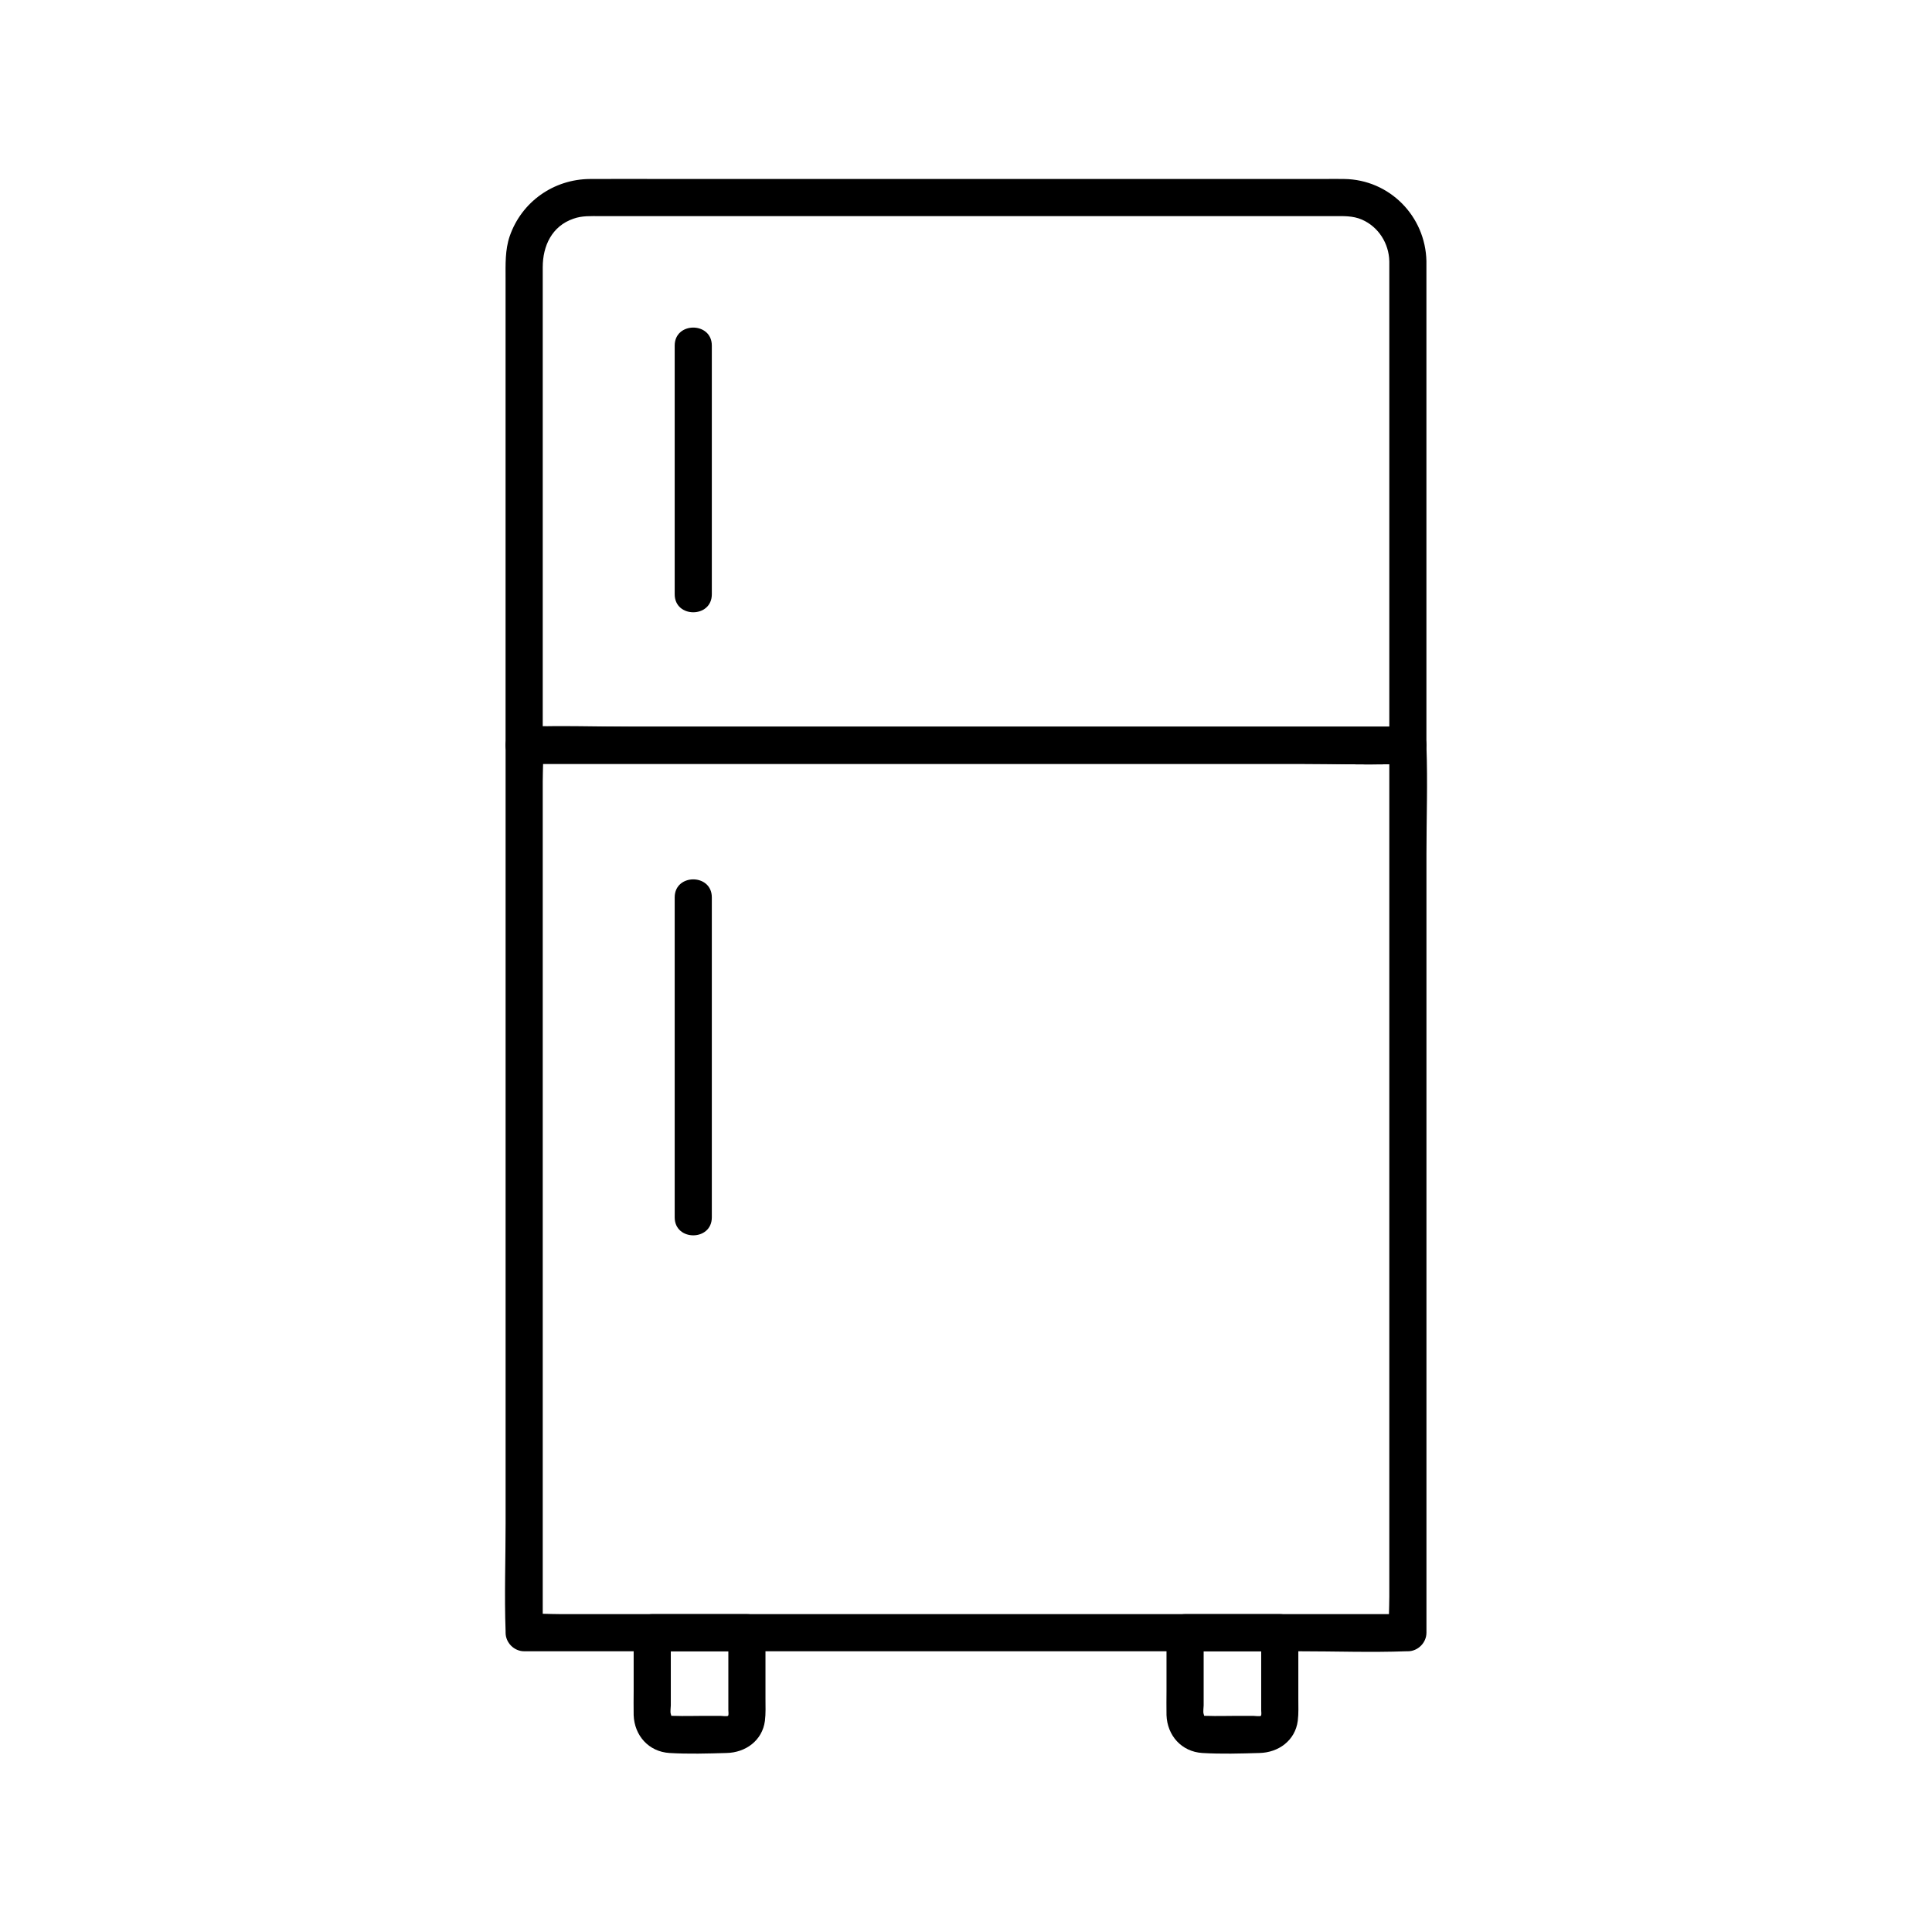 <?xml version="1.0" encoding="UTF-8"?>
<!-- Uploaded to: ICON Repo, www.svgrepo.com, Generator: ICON Repo Mixer Tools -->
<svg fill="#000000" width="800px" height="800px" version="1.1" viewBox="144 144 512 512" xmlns="http://www.w3.org/2000/svg">
 <g>
  <path d="m512.18 341.5v23.418 56.188 67.945 58.746 19.336c0 3-0.246 6.148 0 9.152v0.395c1.625-1.625 3.297-3.297 4.922-4.922h-23.32-55.988-67.504-58.547-19.238c-3.051 0-6.148-0.246-9.199 0h-0.395c1.625 1.625 3.297 3.297 4.922 4.922v-23.418-56.188-67.945-58.746-19.336c0-3 0.246-6.148 0-9.152v-0.395l-4.922 4.922h23.32 55.988 67.504 58.547c9.445 0 18.992 0.344 28.438 0h0.395c6.348 0 6.348-9.84 0-9.84h-23.32-55.988-67.504-58.547c-9.445 0-18.992-0.344-28.438 0h-0.395c-2.656 0-4.922 2.262-4.922 4.922v23.418 56.188 67.945 58.746c0 9.496-0.344 19.039 0 28.488v0.395c0 2.656 2.262 4.922 4.922 4.922h23.32 55.988 67.504 58.547c9.445 0 18.992 0.344 28.438 0h0.395c2.656 0 4.922-2.262 4.922-4.922v-23.418-56.188-67.945-58.746c0-9.496 0.344-19.039 0-28.488v-0.395c-0.004-6.352-9.844-6.352-9.844-0.004z"/>
  <path d="m332.64 466.62v-28.633-45.656-10.527c0-6.348-9.84-6.348-9.84 0v28.633 45.656 10.527c0 6.344 9.84 6.344 9.84 0z"/>
  <path d="m512.18 213.23v43.543 68.832 15.891l4.922-4.922h-23.32-55.988-67.504-58.547-19.238c-3.051 0-6.148-0.246-9.199 0h-0.395l4.922 4.922v-22.582-48.168-44.379-11.562c0-5.609 2.41-10.875 8.117-12.84 2.312-0.836 4.676-0.688 7.086-0.688h10.43 37.441 49.445 49.398 37.293 10.332c2.609 0 5.117-0.148 7.578 0.934 4.371 1.918 7.129 6.297 7.227 11.02 0.148 6.348 9.988 6.348 9.84 0-0.246-11.957-9.789-21.648-21.797-21.797-1.82-0.051-3.691 0-5.512 0h-31.34-48.07-51.562-42.707c-6.887 0-13.777-0.051-20.664 0-9.645 0.051-18.156 6.051-21.305 15.203-1.23 3.641-1.082 7.43-1.082 11.219v38.227 50.973 32.816 1.625c0 2.656 2.262 4.922 4.922 4.922h23.32 55.988 67.504 58.547c9.445 0 18.992 0.344 28.438 0h0.395c2.656 0 4.922-2.262 4.922-4.922v-43.543-68.832-15.891c0.004-6.348-9.836-6.348-9.836 0z"/>
  <path d="m332.64 301.5v-57.809-8.117c0-6.348-9.84-6.348-9.84 0v57.809 8.117c0 6.348 9.84 6.348 9.84 0z"/>
  <path d="m337.02 576.68v12.988 7.527c0 0.395 0.148 1.328-0.098 1.523-0.246 0.195-1.723 0-2.016 0h-4.281c-2.656 0-5.312 0.098-7.922 0-1.133-0.051-0.641 0.195-0.934-0.492-0.195-0.59 0-1.672 0-2.262v-3.984-15.301c-1.625 1.625-3.297 3.297-4.922 4.922h25.094c6.348 0 6.348-9.84 0-9.84h-25.094c-2.656 0-4.922 2.262-4.922 4.922v15.301c0 2.164-0.051 4.379 0 6.543 0.195 5.41 3.984 9.691 9.496 10.035 4.969 0.297 10.137 0.148 15.105 0 5.066-0.098 9.496-3.297 10.184-8.512 0.246-1.969 0.148-3.984 0.148-5.902v-17.465c0-6.352-9.84-6.352-9.84-0.004z"/>
  <path d="m478.23 576.68v12.988 7.527c0 0.395 0.148 1.328-0.098 1.523-0.246 0.195-1.723 0-2.016 0h-4.281c-2.656 0-5.312 0.098-7.922 0-1.133-0.051-0.641 0.195-0.934-0.492-0.195-0.59 0-1.672 0-2.262v-3.984-15.301c-1.625 1.625-3.297 3.297-4.922 4.922h25.094c6.348 0 6.348-9.84 0-9.84h-25.094c-2.656 0-4.922 2.262-4.922 4.922v15.301c0 2.164-0.051 4.379 0 6.543 0.195 5.41 3.984 9.691 9.496 10.035 4.969 0.297 10.137 0.148 15.105 0 5.066-0.098 9.496-3.297 10.184-8.512 0.246-1.969 0.148-3.984 0.148-5.902v-17.465c0-6.352-9.84-6.352-9.84-0.004z"/>
 </g>
</svg>